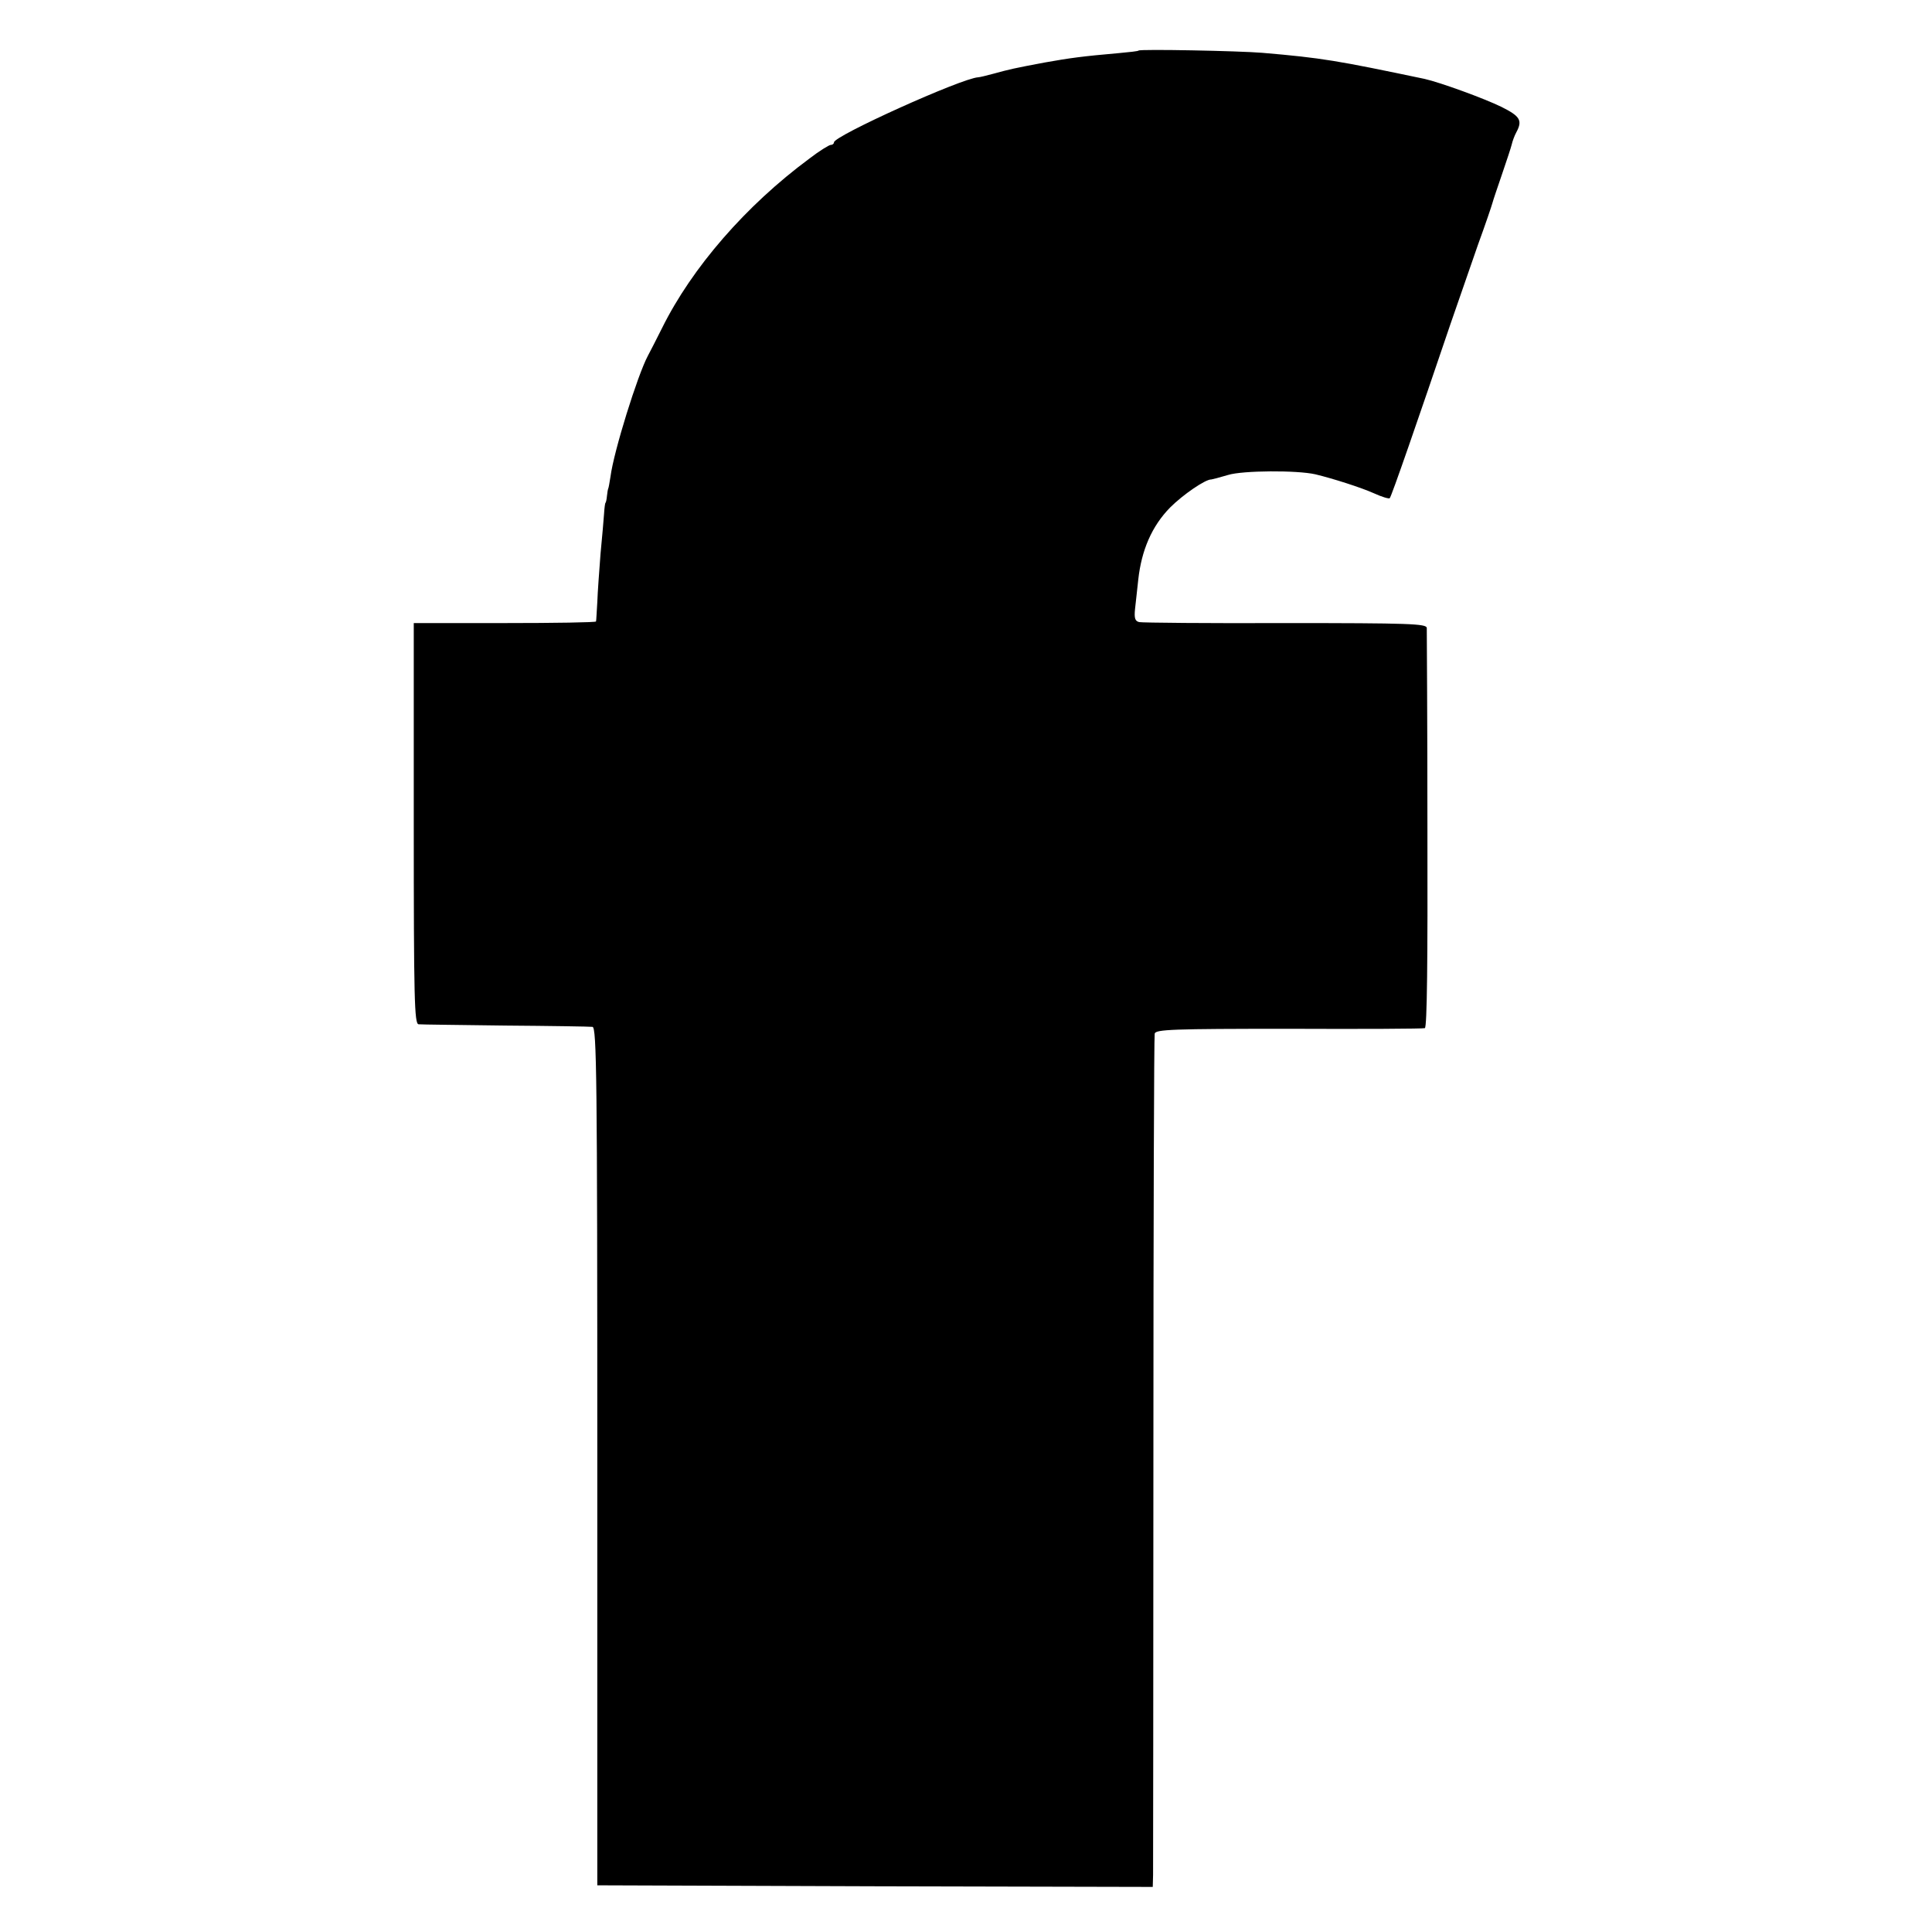 <?xml version="1.0" standalone="no"?>
<!DOCTYPE svg PUBLIC "-//W3C//DTD SVG 20010904//EN"
 "http://www.w3.org/TR/2001/REC-SVG-20010904/DTD/svg10.dtd">
<svg version="1.0" xmlns="http://www.w3.org/2000/svg"
 width="600pt" height="600pt" viewBox="0 0 600 600"
 preserveAspectRatio="xMidYMid meet">
<g transform="translate(0,600) scale(0.1,-0.1)"
fill="#000000" stroke="none">
<path d="M3536 5843 c-1 -2 -29 -5 -62 -8 -114 -10 -150 -15 -229 -29 -96 -18
-109 -21 -160 -35 -22 -6 -43 -11 -47 -11 -52 -3 -448 -182 -448 -202 0 -4 -4
-8 -10 -8 -5 0 -36 -19 -67 -43 -196 -145 -364 -338 -457 -526 -18 -36 -38
-75 -44 -86 -32 -60 -106 -297 -116 -375 -3 -19 -6 -36 -7 -37 -1 -2 -3 -12
-4 -23 -1 -11 -3 -21 -5 -22 -1 -2 -3 -16 -4 -33 -1 -16 -6 -73 -11 -125 -4
-52 -9 -120 -10 -150 -2 -30 -3 -57 -4 -60 0 -3 -128 -5 -284 -5 l-282 0 0
-622 c0 -547 2 -623 15 -624 8 -1 130 -2 270 -4 140 -1 262 -3 270 -4 13 -1
15 -155 15 -1333 l0 -1333 863 -3 862 -2 1 37 c0 21 1 614 1 1318 0 704 2
1287 4 1295 3 13 55 15 416 15 227 -1 418 0 423 2 7 2 9 215 8 616 0 336 -2
619 -2 627 -1 13 -55 15 -438 15 -241 -1 -446 1 -455 3 -13 3 -16 12 -13 41 2
20 7 61 10 91 10 91 42 166 99 224 40 40 110 88 128 87 2 0 25 6 52 14 45 14
214 15 271 2 54 -13 142 -41 182 -59 24 -11 47 -18 49 -15 5 4 88 244 189 542
25 72 63 182 85 245 23 63 43 122 45 130 2 8 16 49 30 90 14 41 28 83 30 92 2
9 8 26 14 37 20 37 12 50 -46 79 -53 26 -190 76 -239 87 -272 57 -317 65 -504
81 -71 6 -379 12 -384 7z"/>
</g>
</svg>
